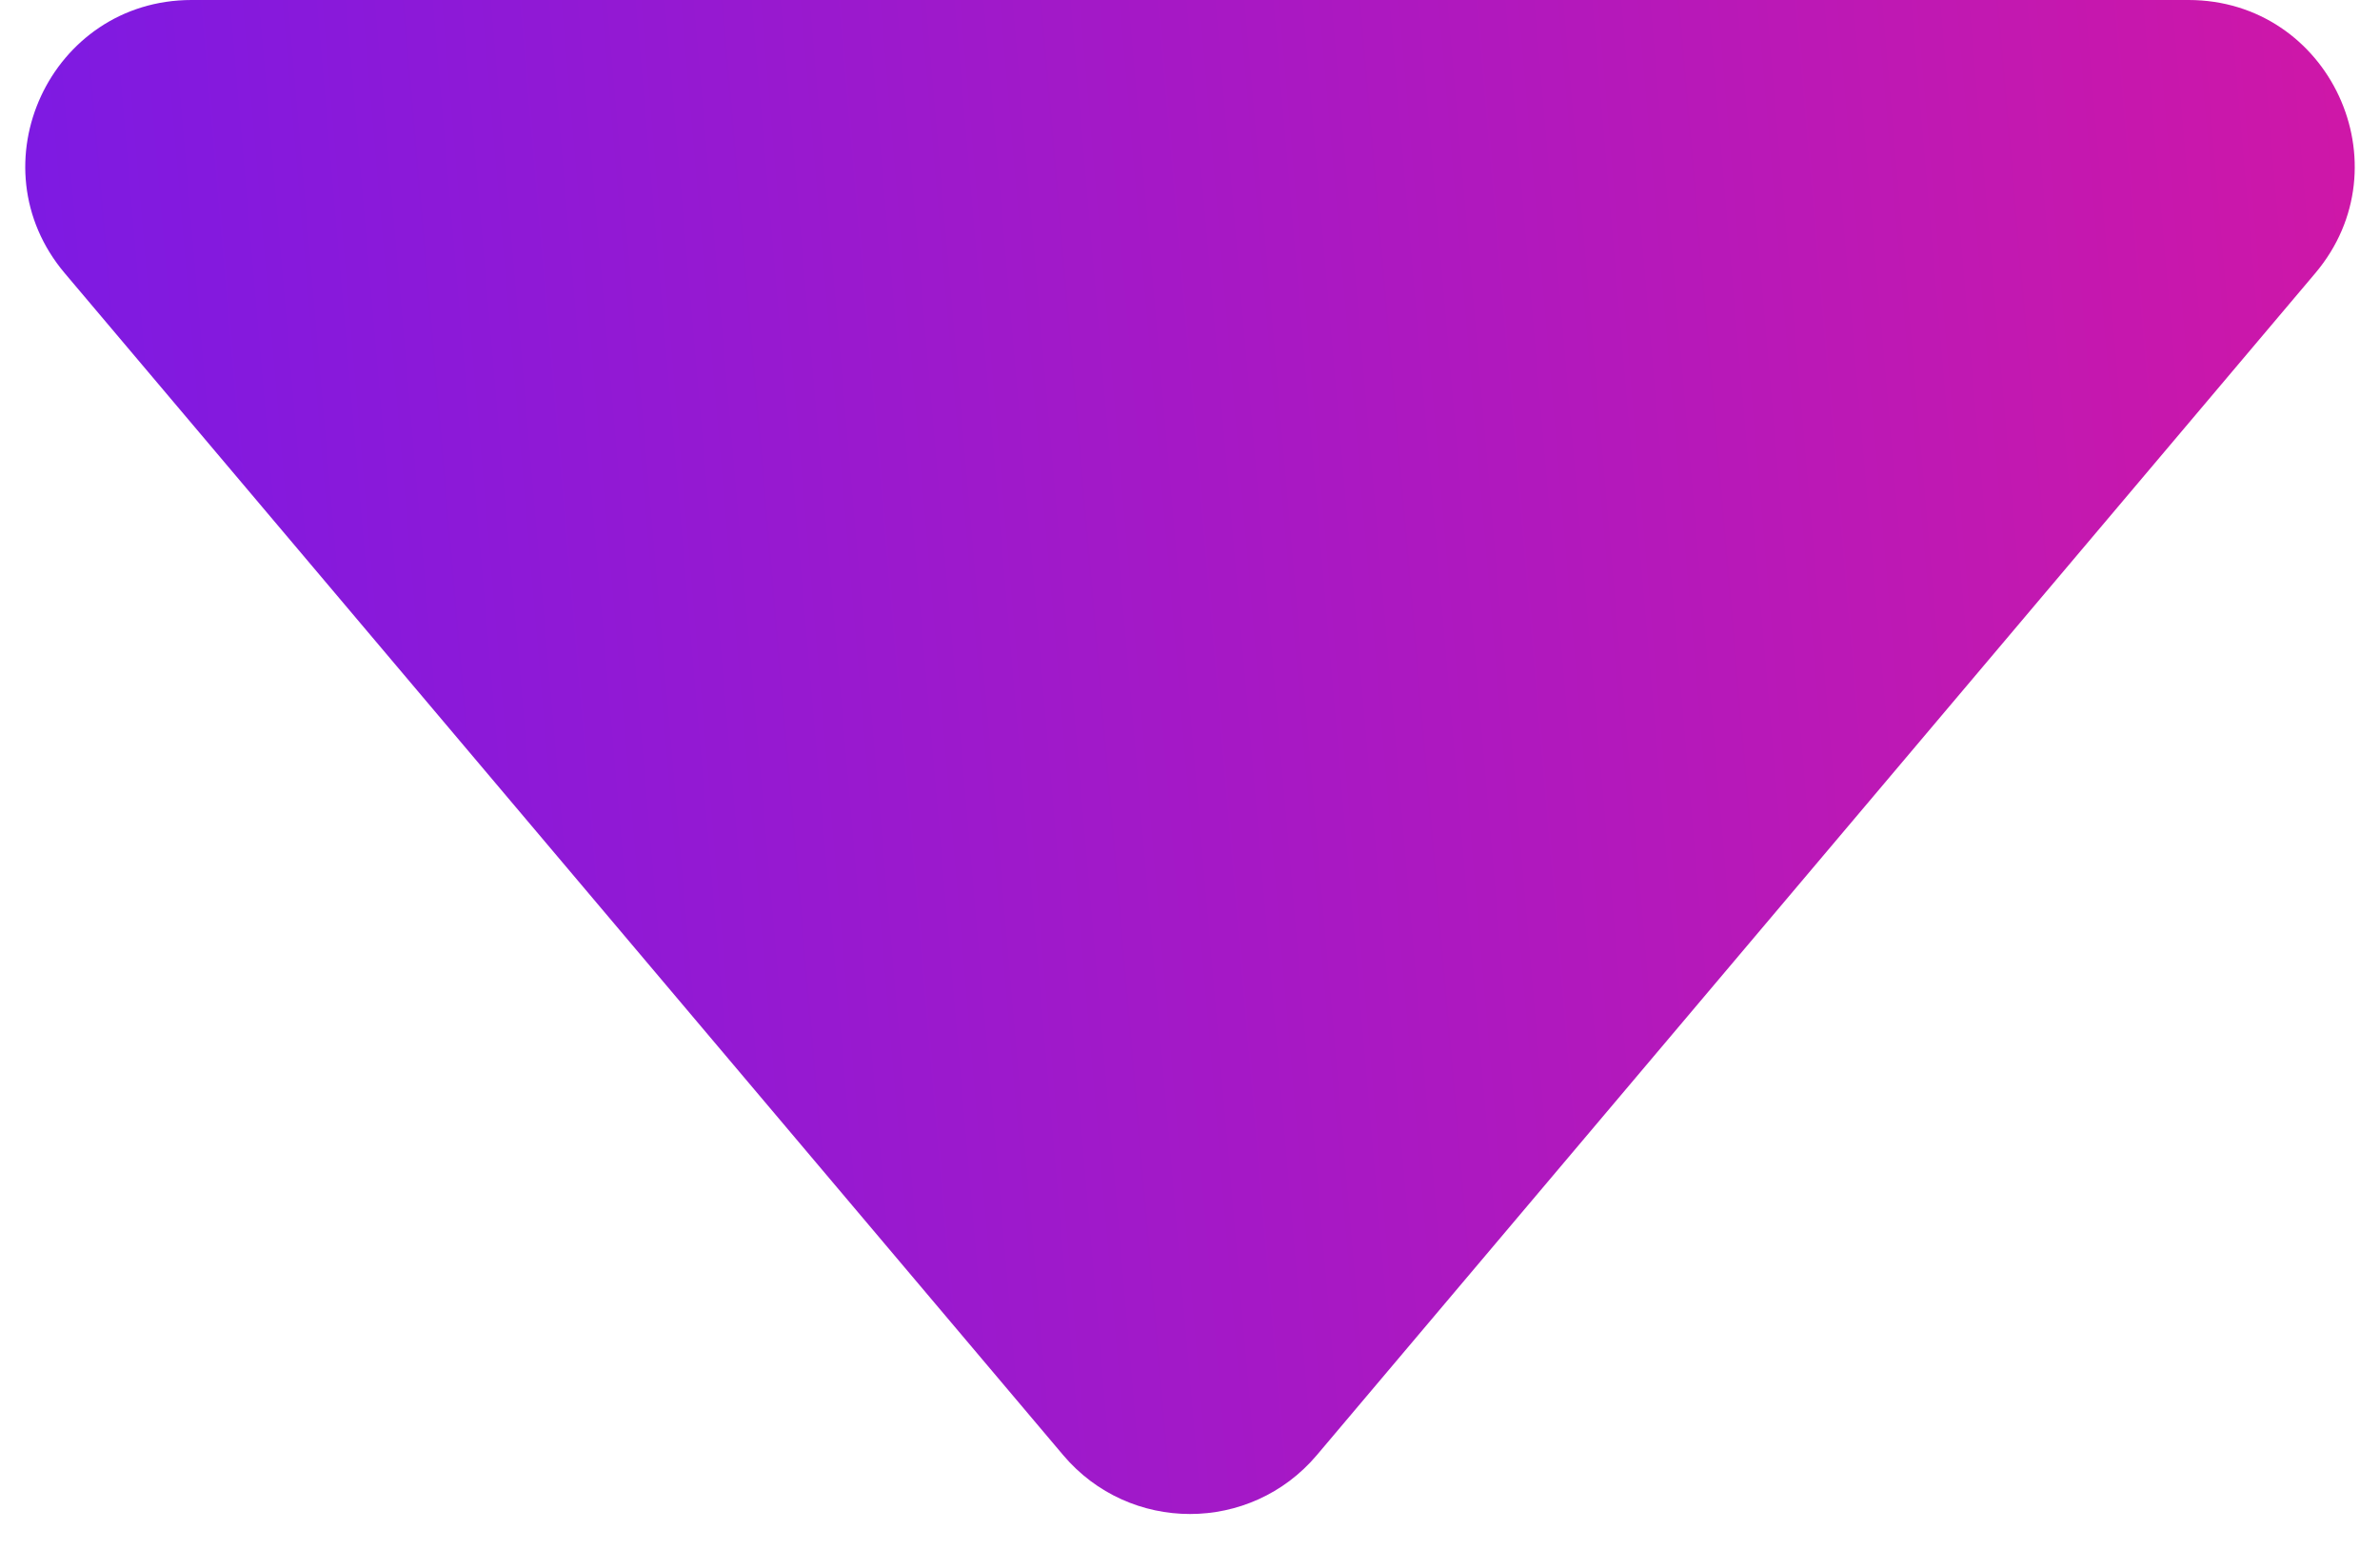 <?xml version="1.0" encoding="UTF-8"?> <svg xmlns="http://www.w3.org/2000/svg" width="43" height="28" viewBox="0 0 43 28" fill="none"> <path d="M23.792 26.287C22.593 27.706 20.407 27.706 19.208 26.287L1.17 4.936C-0.477 2.986 0.909 -1.27303e-07 3.462 9.5887e-08L39.538 3.24979e-06C42.091 3.47298e-06 43.477 2.986 41.83 4.936L23.792 26.287Z" fill="url(#paint0_linear_38_125)"></path> <defs> <linearGradient id="paint0_linear_38_125" x1="-3" y1="35.276" x2="48.453" y2="30.82" gradientUnits="userSpaceOnUse"> <stop stop-color="#721AEB"></stop> <stop offset="1" stop-color="#D517A3"></stop> </linearGradient> </defs> </svg> 